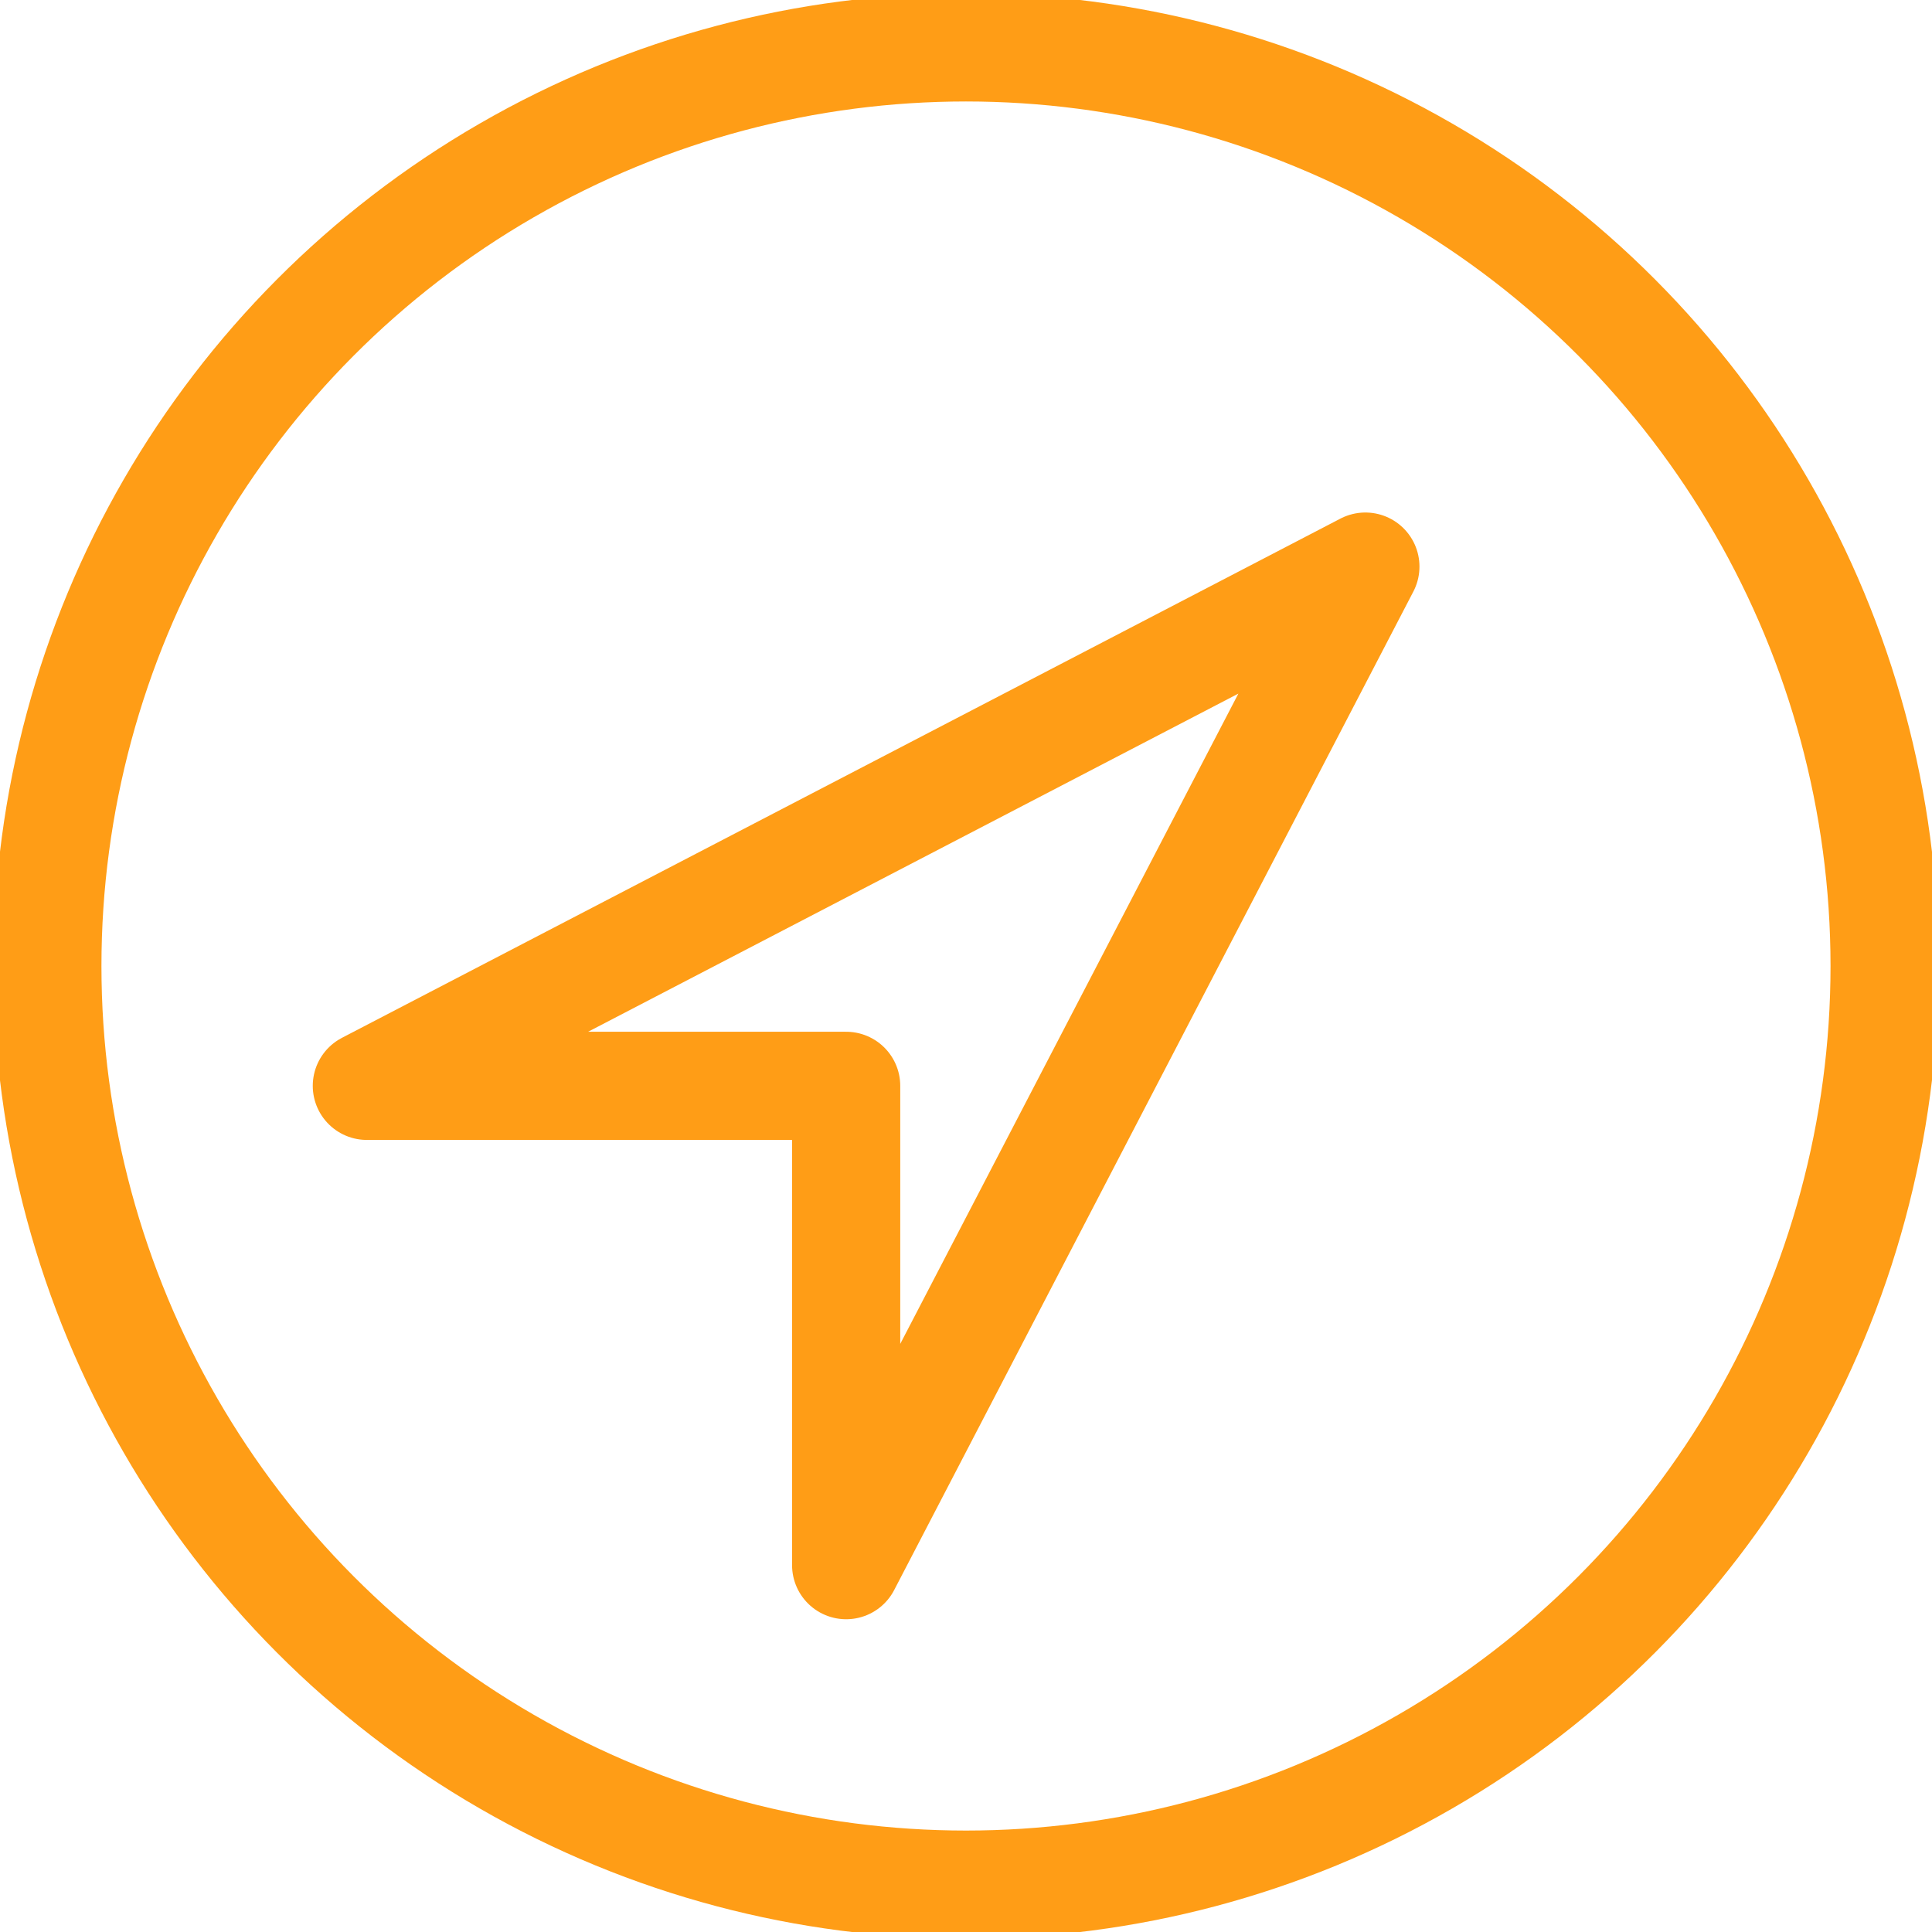 <?xml version="1.0" encoding="UTF-8"?> <svg xmlns="http://www.w3.org/2000/svg" xmlns:xlink="http://www.w3.org/1999/xlink" id="Navigate_Icon" data-name="Navigate Icon" width="71.439" height="71.439" viewBox="0 0 71.439 71.439"><defs><clipPath id="clip-path"><rect id="Rectangle_23827" data-name="Rectangle 23827" width="71.439" height="71.439" fill="none" stroke="#707070" stroke-width="4"></rect></clipPath></defs><path id="Path_63272" data-name="Path 63272" d="M23.532,45.894V28.171H5.809l36.922-19.2Z" transform="translate(7.756 11.98)" fill="none" stroke="#ff9d16" stroke-linecap="round" stroke-linejoin="round" stroke-width="4"></path><g id="Group_19109" data-name="Group 19109"><g id="Group_19108" data-name="Group 19108" clip-path="url(#clip-path)"><ellipse id="Ellipse_1523" data-name="Ellipse 1523" cx="33.968" cy="33.968" rx="33.968" ry="33.968" transform="translate(1.751 1.752)" fill="none" stroke="#ff9d16" stroke-linecap="round" stroke-linejoin="round" stroke-width="4"></ellipse></g></g></svg> 